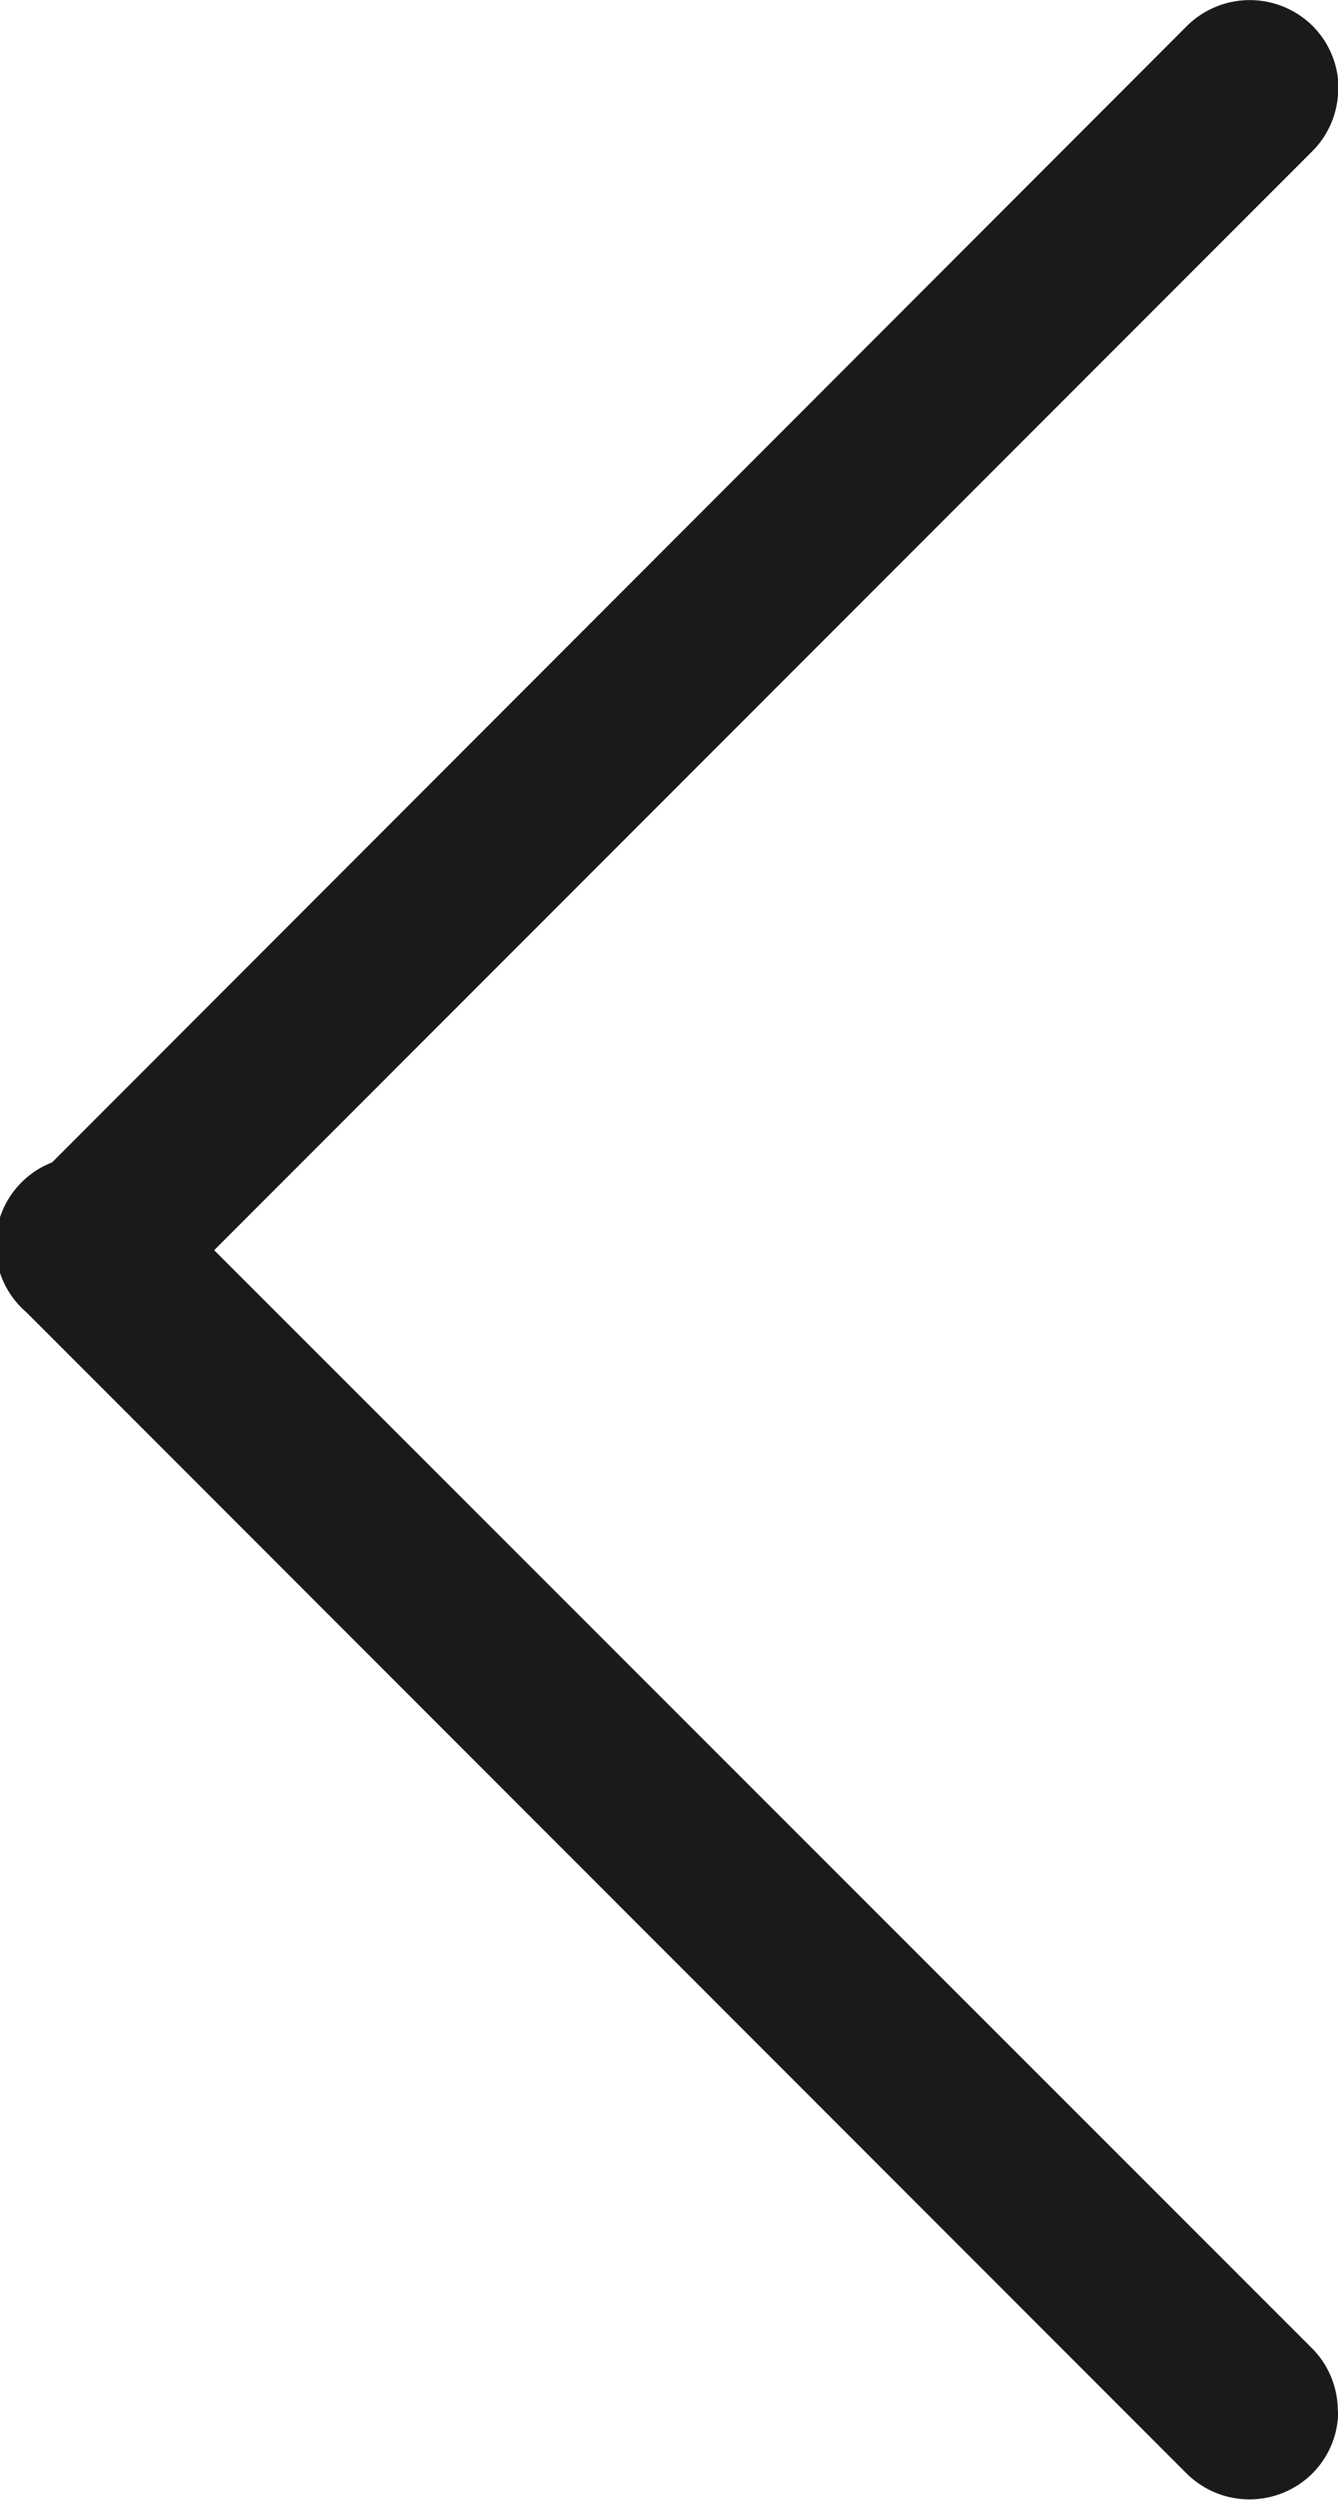 <svg xmlns="http://www.w3.org/2000/svg" xmlns:xlink="http://www.w3.org/1999/xlink" width="12.854" height="24" viewBox="0 0 12.854 24">
  <defs>
    <clipPath id="clip-path">
      <rect id="Rectángulo_104" data-name="Rectángulo 104" width="24" height="12.854" fill="none"/>
    </clipPath>
  </defs>
  <g id="Grupo_142" data-name="Grupo 142" transform="translate(0 24) rotate(-90)">
    <g id="Grupo_120" data-name="Grupo 120" transform="translate(0 0)" clip-path="url(#clip-path)">
      <path id="Trazado_255" data-name="Trazado 255" d="M.852,12.853a.849.849,0,0,1-.6-.249.858.858,0,0,1,0-1.207L11.4.251a.851.851,0,1,1,1.2,1.2L1.456,12.6a.849.849,0,0,1-.6.249" transform="translate(0.001 0.003)" fill="#1a1a1a"/>
      <path id="Trazado_256" data-name="Trazado 256" d="M15.269,12.853a.849.849,0,0,1-.6-.249L3.519,1.455a.851.851,0,0,1,1.2-1.2L15.872,11.4a.858.858,0,0,1,0,1.207.849.849,0,0,1-.6.249" transform="translate(7.879 0.003)" fill="#1a1a1a"/>
    </g>
  </g>
</svg>
